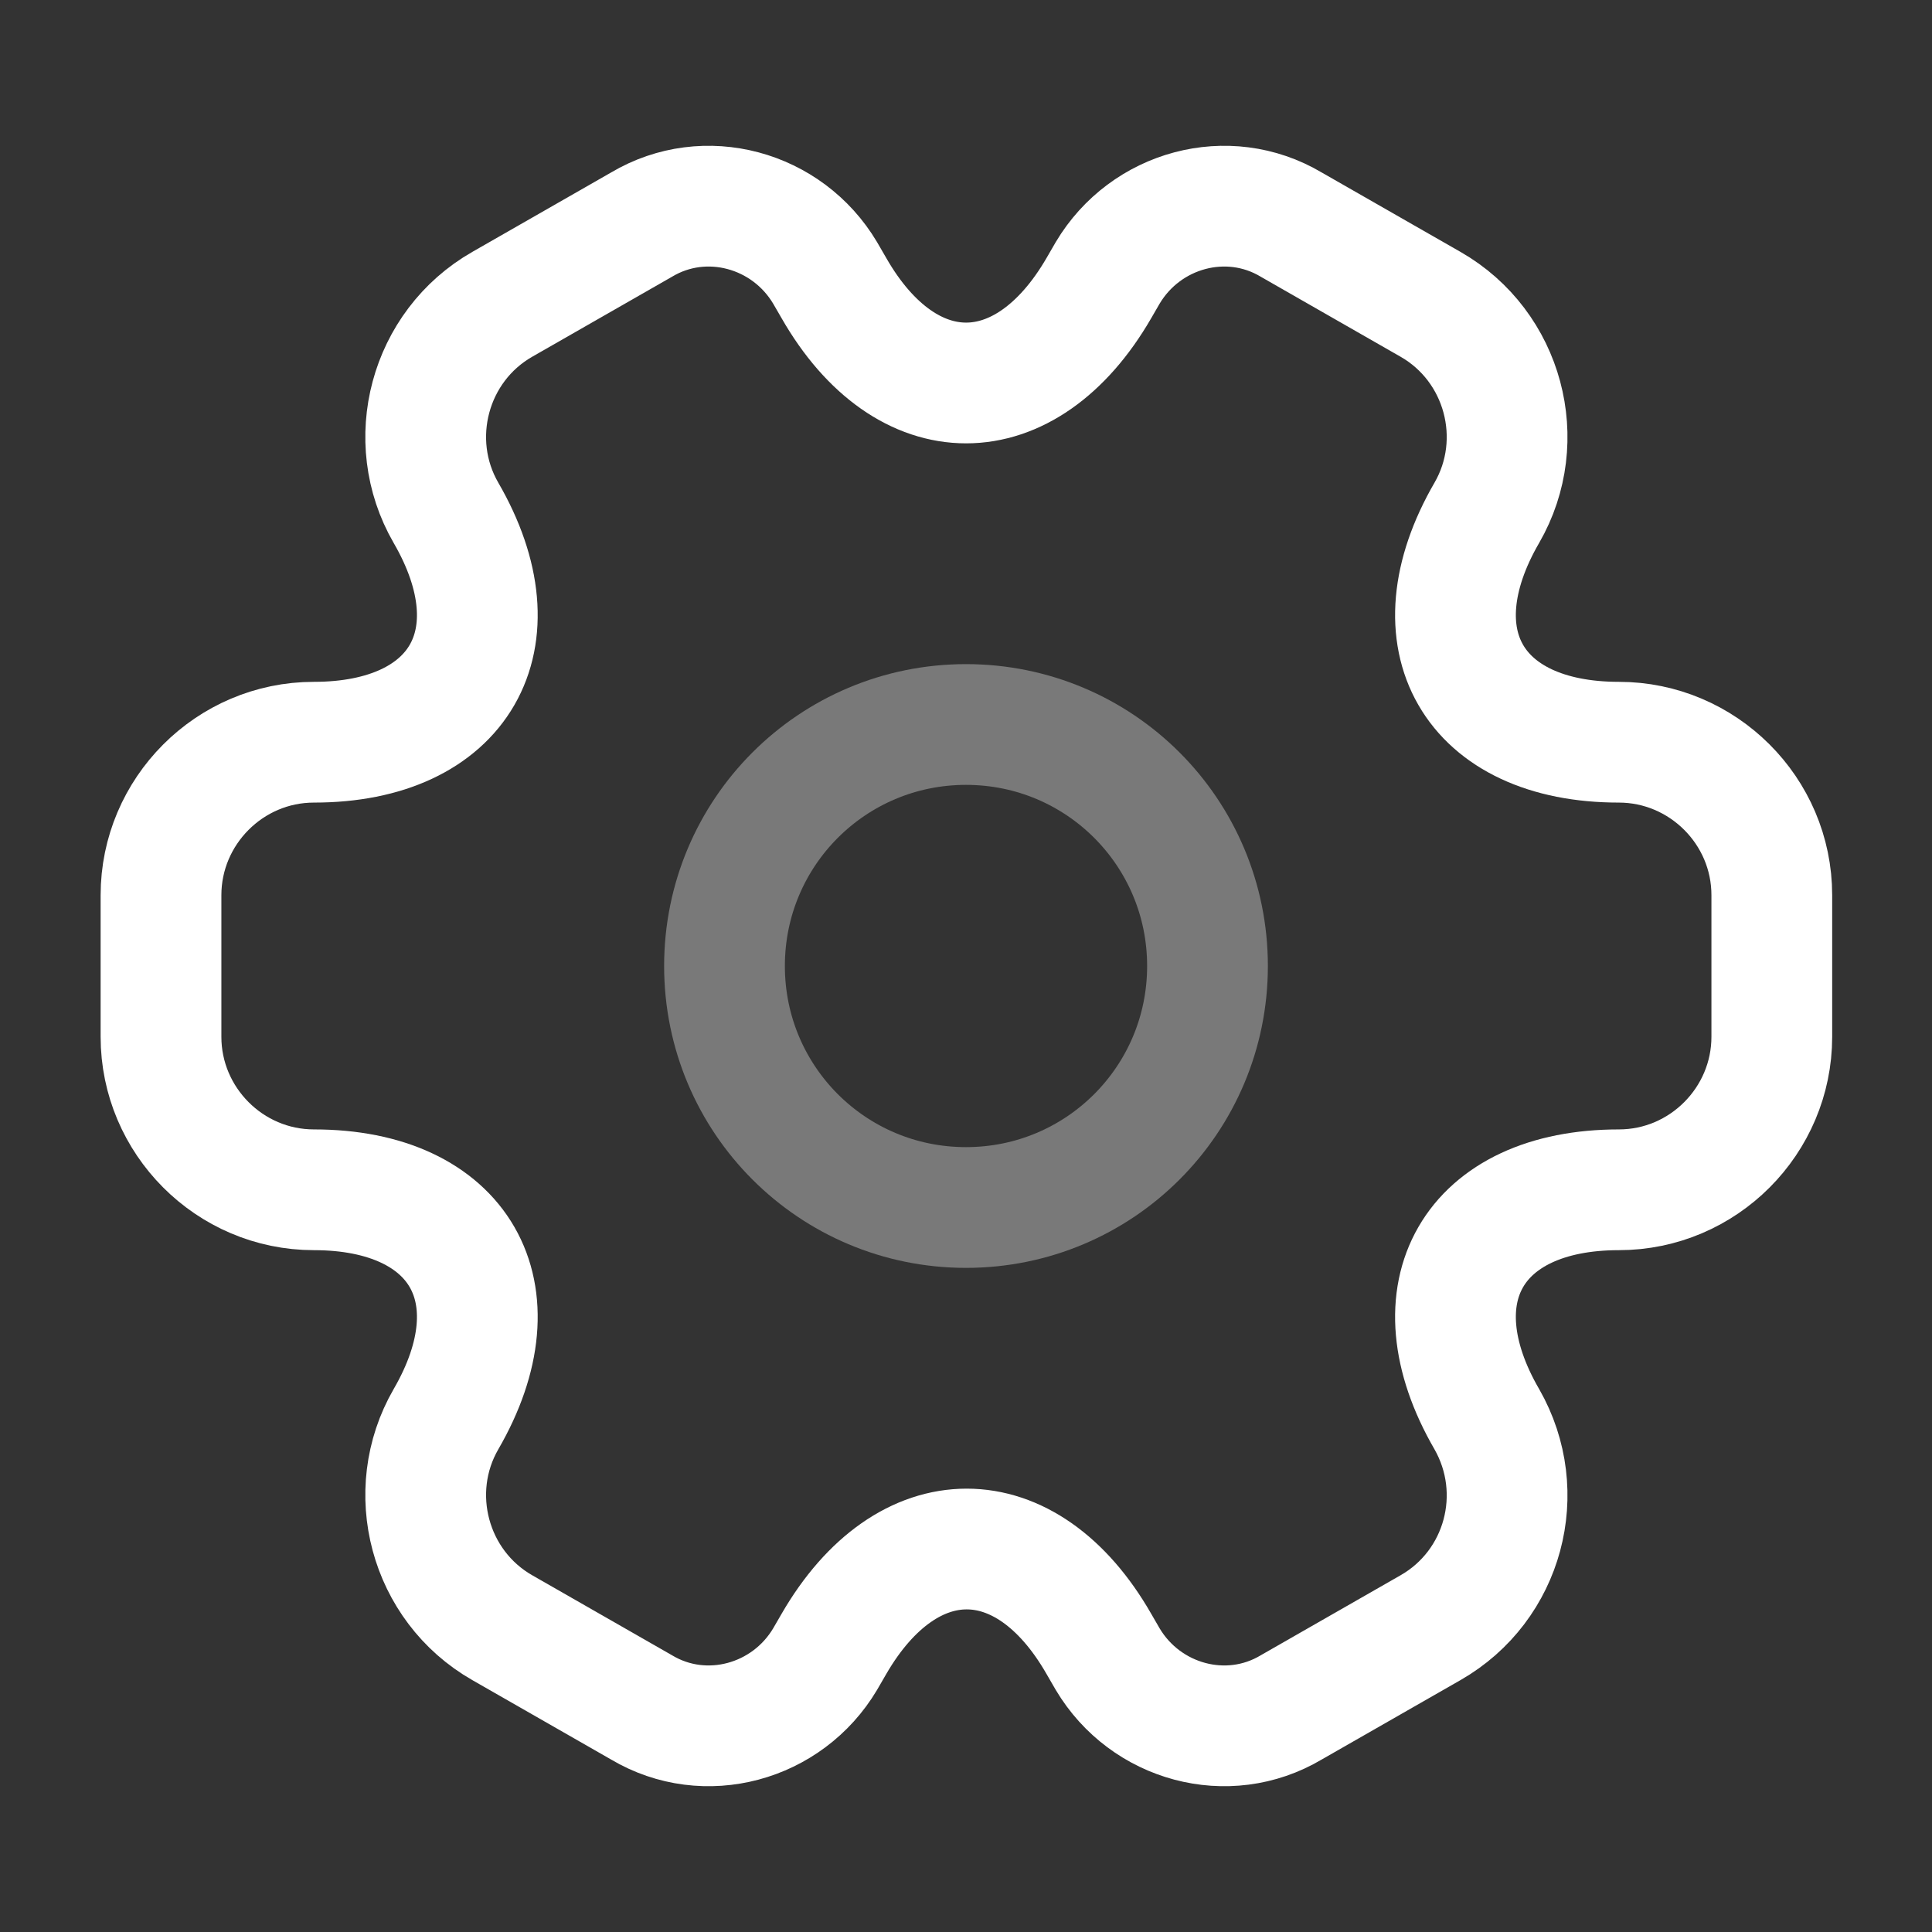 <?xml version="1.0" encoding="UTF-8"?>
<svg id="Ebene_1" xmlns="http://www.w3.org/2000/svg" version="1.1" viewBox="0 0 24 24">
  <rect x="0" y="0" width="24" height="24" fill="#333333" stroke="none"/>
  <!-- Generator: Adobe Illustrator 30.0.0, SVG Export Plug-In . SVG Version: 2.1.1 Build 123)  -->
  <defs>
    <style>
      .st0 {
        isolation: isolate;
        opacity: .34;
      }

      .st0, .st1 {
        fill: none;
        stroke: #fff;
        stroke-linecap: round;
        stroke-linejoin: round;
        stroke-width: 1.5px;
      }
    </style>
  </defs>
  <path class="st0" d="M12,15c1.66,0,3-1.34,3-3s-1.34-3-3-3-3,1.34-3,3,1.34,3,3,3Z"/>
  <path class="st1" d="M2,12.88v-1.76c0-1.04.85-1.9,1.9-1.9,1.81,0,2.55-1.28,1.64-2.85-.52-.9-.21-2.07.7-2.59l1.73-.99c.79-.47,1.81-.19,2.28.6l.11.19c.9,1.57,2.38,1.57,3.29,0l.11-.19c.47-.79,1.49-1.07,2.28-.6l1.73.99c.91.52,1.22,1.69.7,2.59-.91,1.57-.17,2.85,1.64,2.85,1.04,0,1.9.85,1.9,1.9v1.76c0,1.04-.85,1.9-1.9,1.9-1.81,0-2.55,1.28-1.64,2.85.52.91.21,2.07-.7,2.59l-1.73.99c-.79.47-1.81.19-2.28-.6l-.11-.19c-.9-1.57-2.38-1.57-3.29,0l-.11.19c-.47.79-1.49,1.07-2.28.6l-1.73-.99c-.91-.52-1.22-1.69-.7-2.59.91-1.57.17-2.85-1.64-2.85-1.05,0-1.9-.86-1.9-1.9Z"/>
</svg>